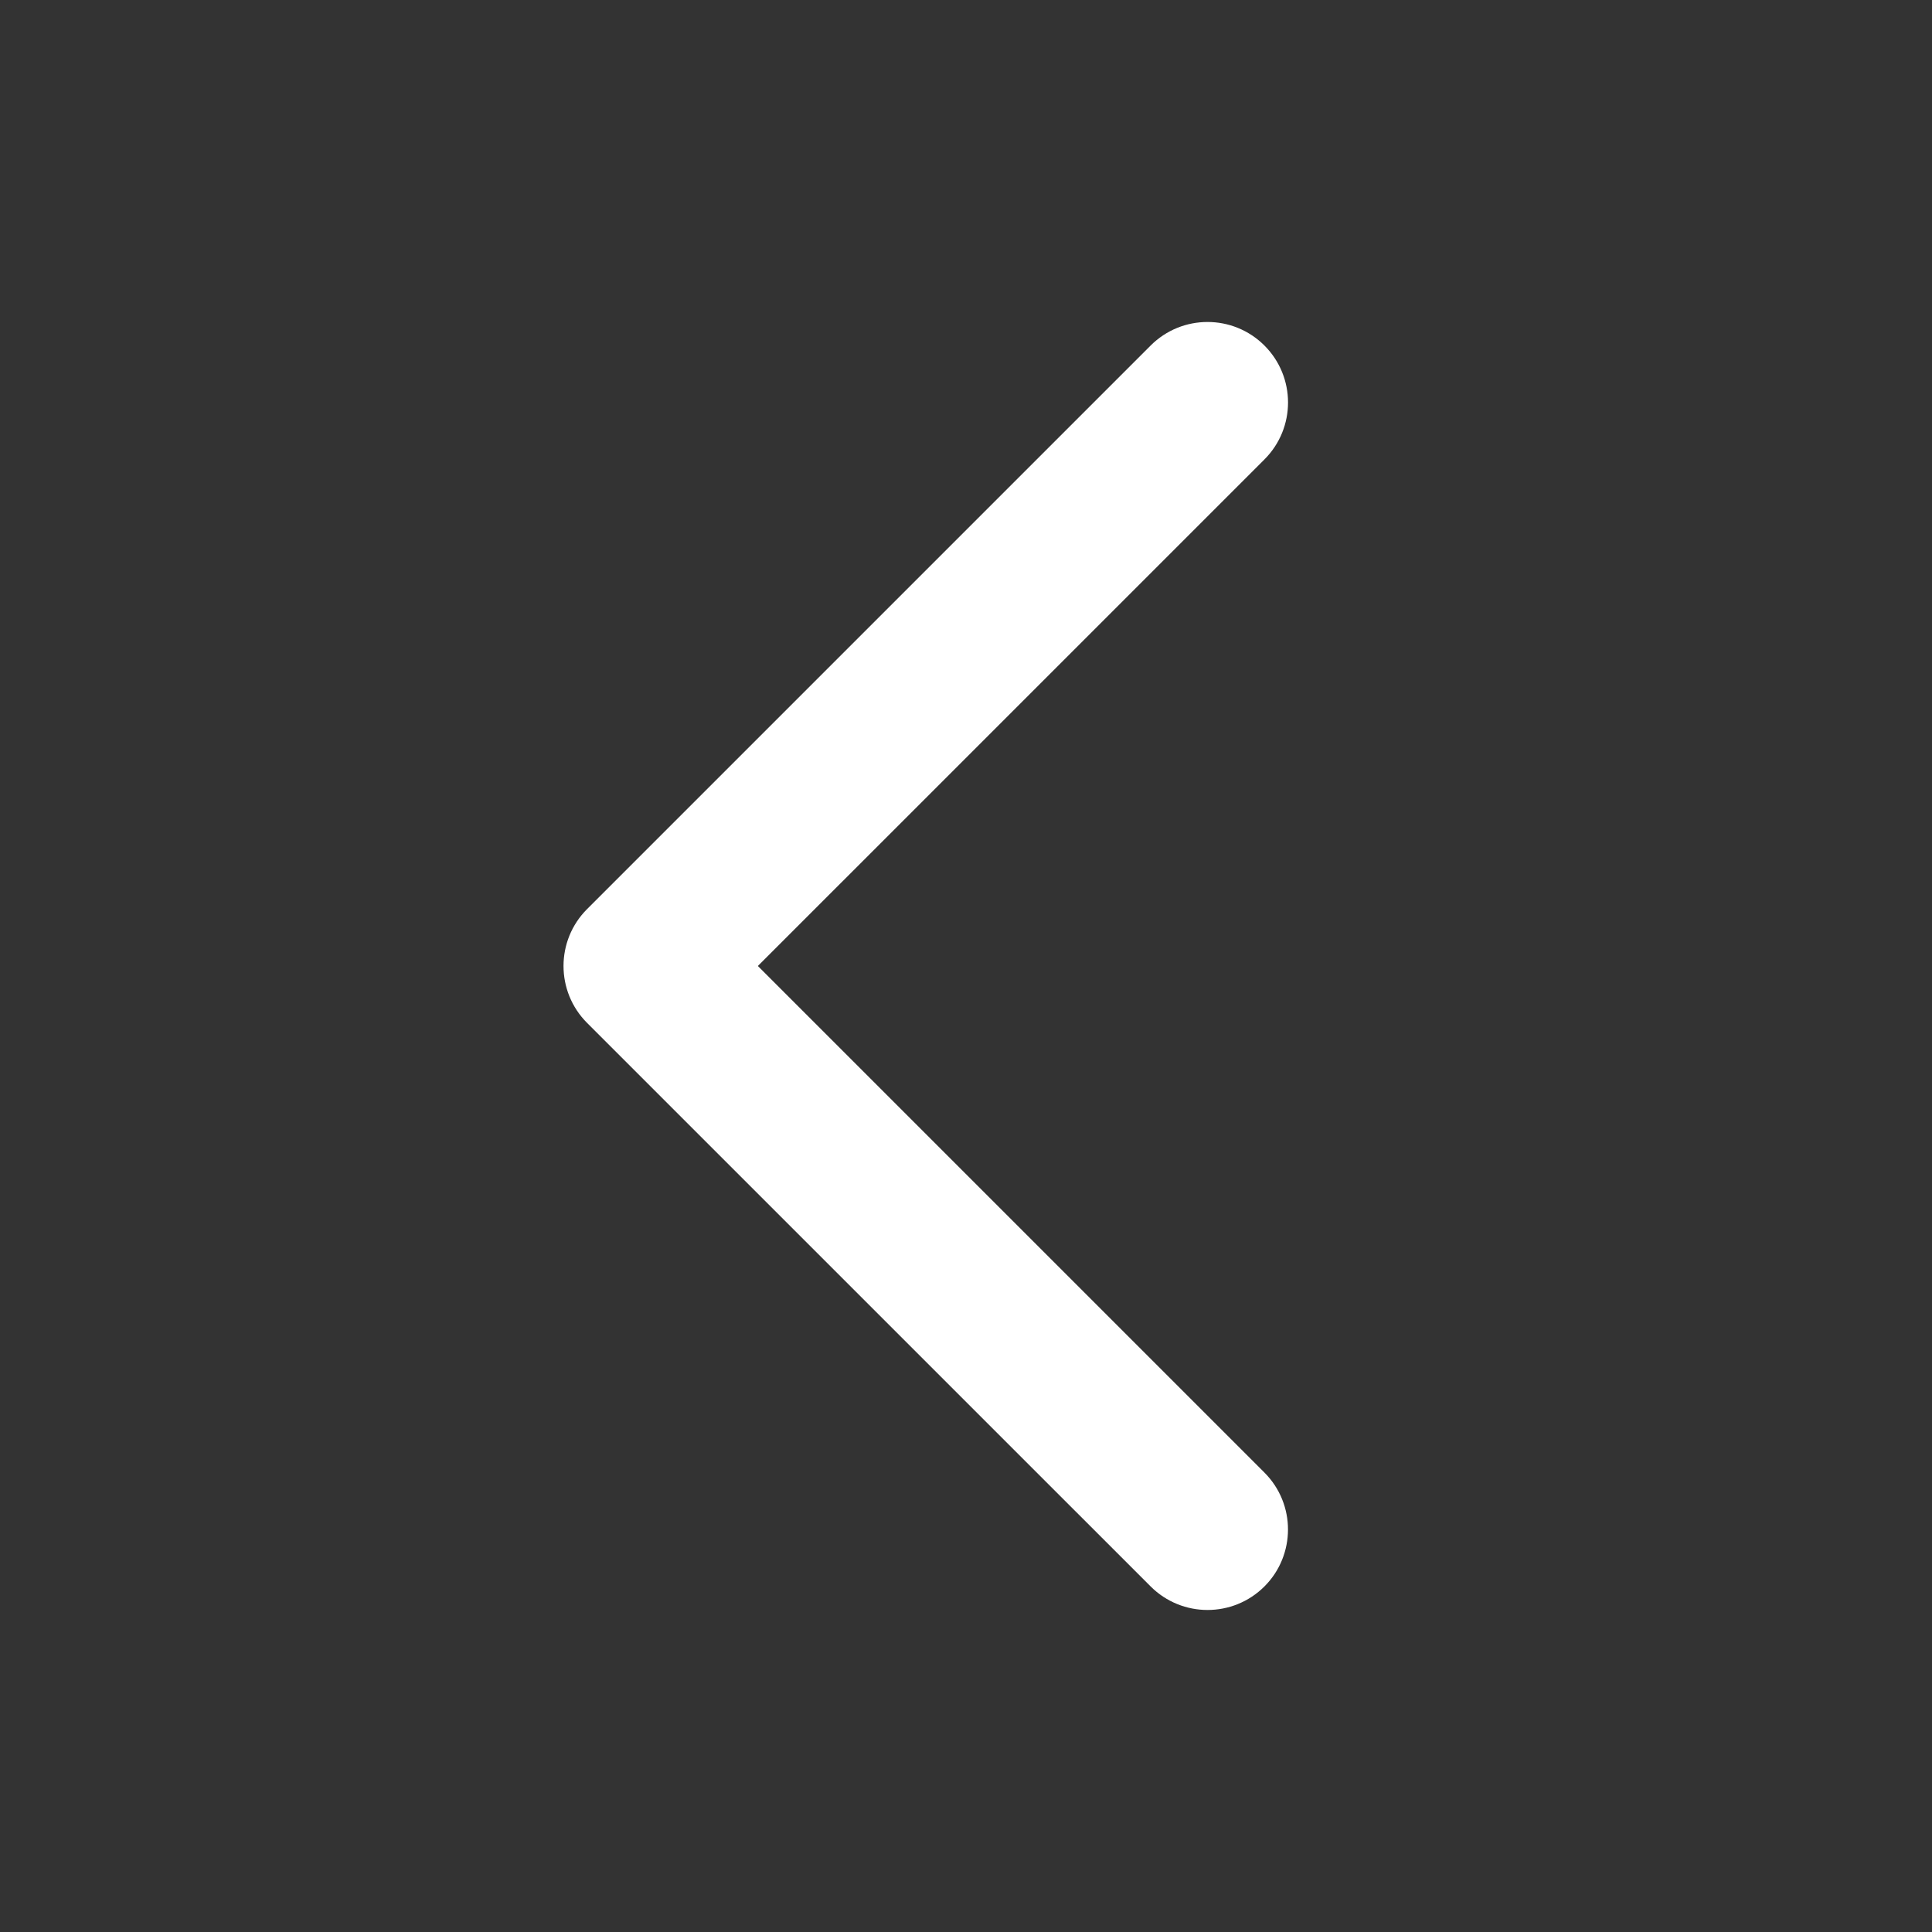 <svg width="56" height="56" viewBox="0 0 56 56" fill="none" xmlns="http://www.w3.org/2000/svg">
<rect x="0" y="0" width="56" height="56" fill="#333333" stroke="none"/>
<path fill-rule="evenodd" clip-rule="evenodd" d="M35.001 46.666C34.403 46.666 33.806 46.438 33.351 45.983L17.017 29.65C16.106 28.738 16.106 27.261 17.017 26.35L33.351 10.016C34.262 9.105 35.739 9.105 36.651 10.016C37.562 10.928 37.562 12.405 36.651 13.316L21.967 28L36.649 42.682C37.105 43.138 37.333 43.735 37.333 44.333C37.333 44.929 37.106 45.528 36.651 45.983C36.195 46.439 35.598 46.666 35.001 46.666Z" fill="white"/>
</svg>
